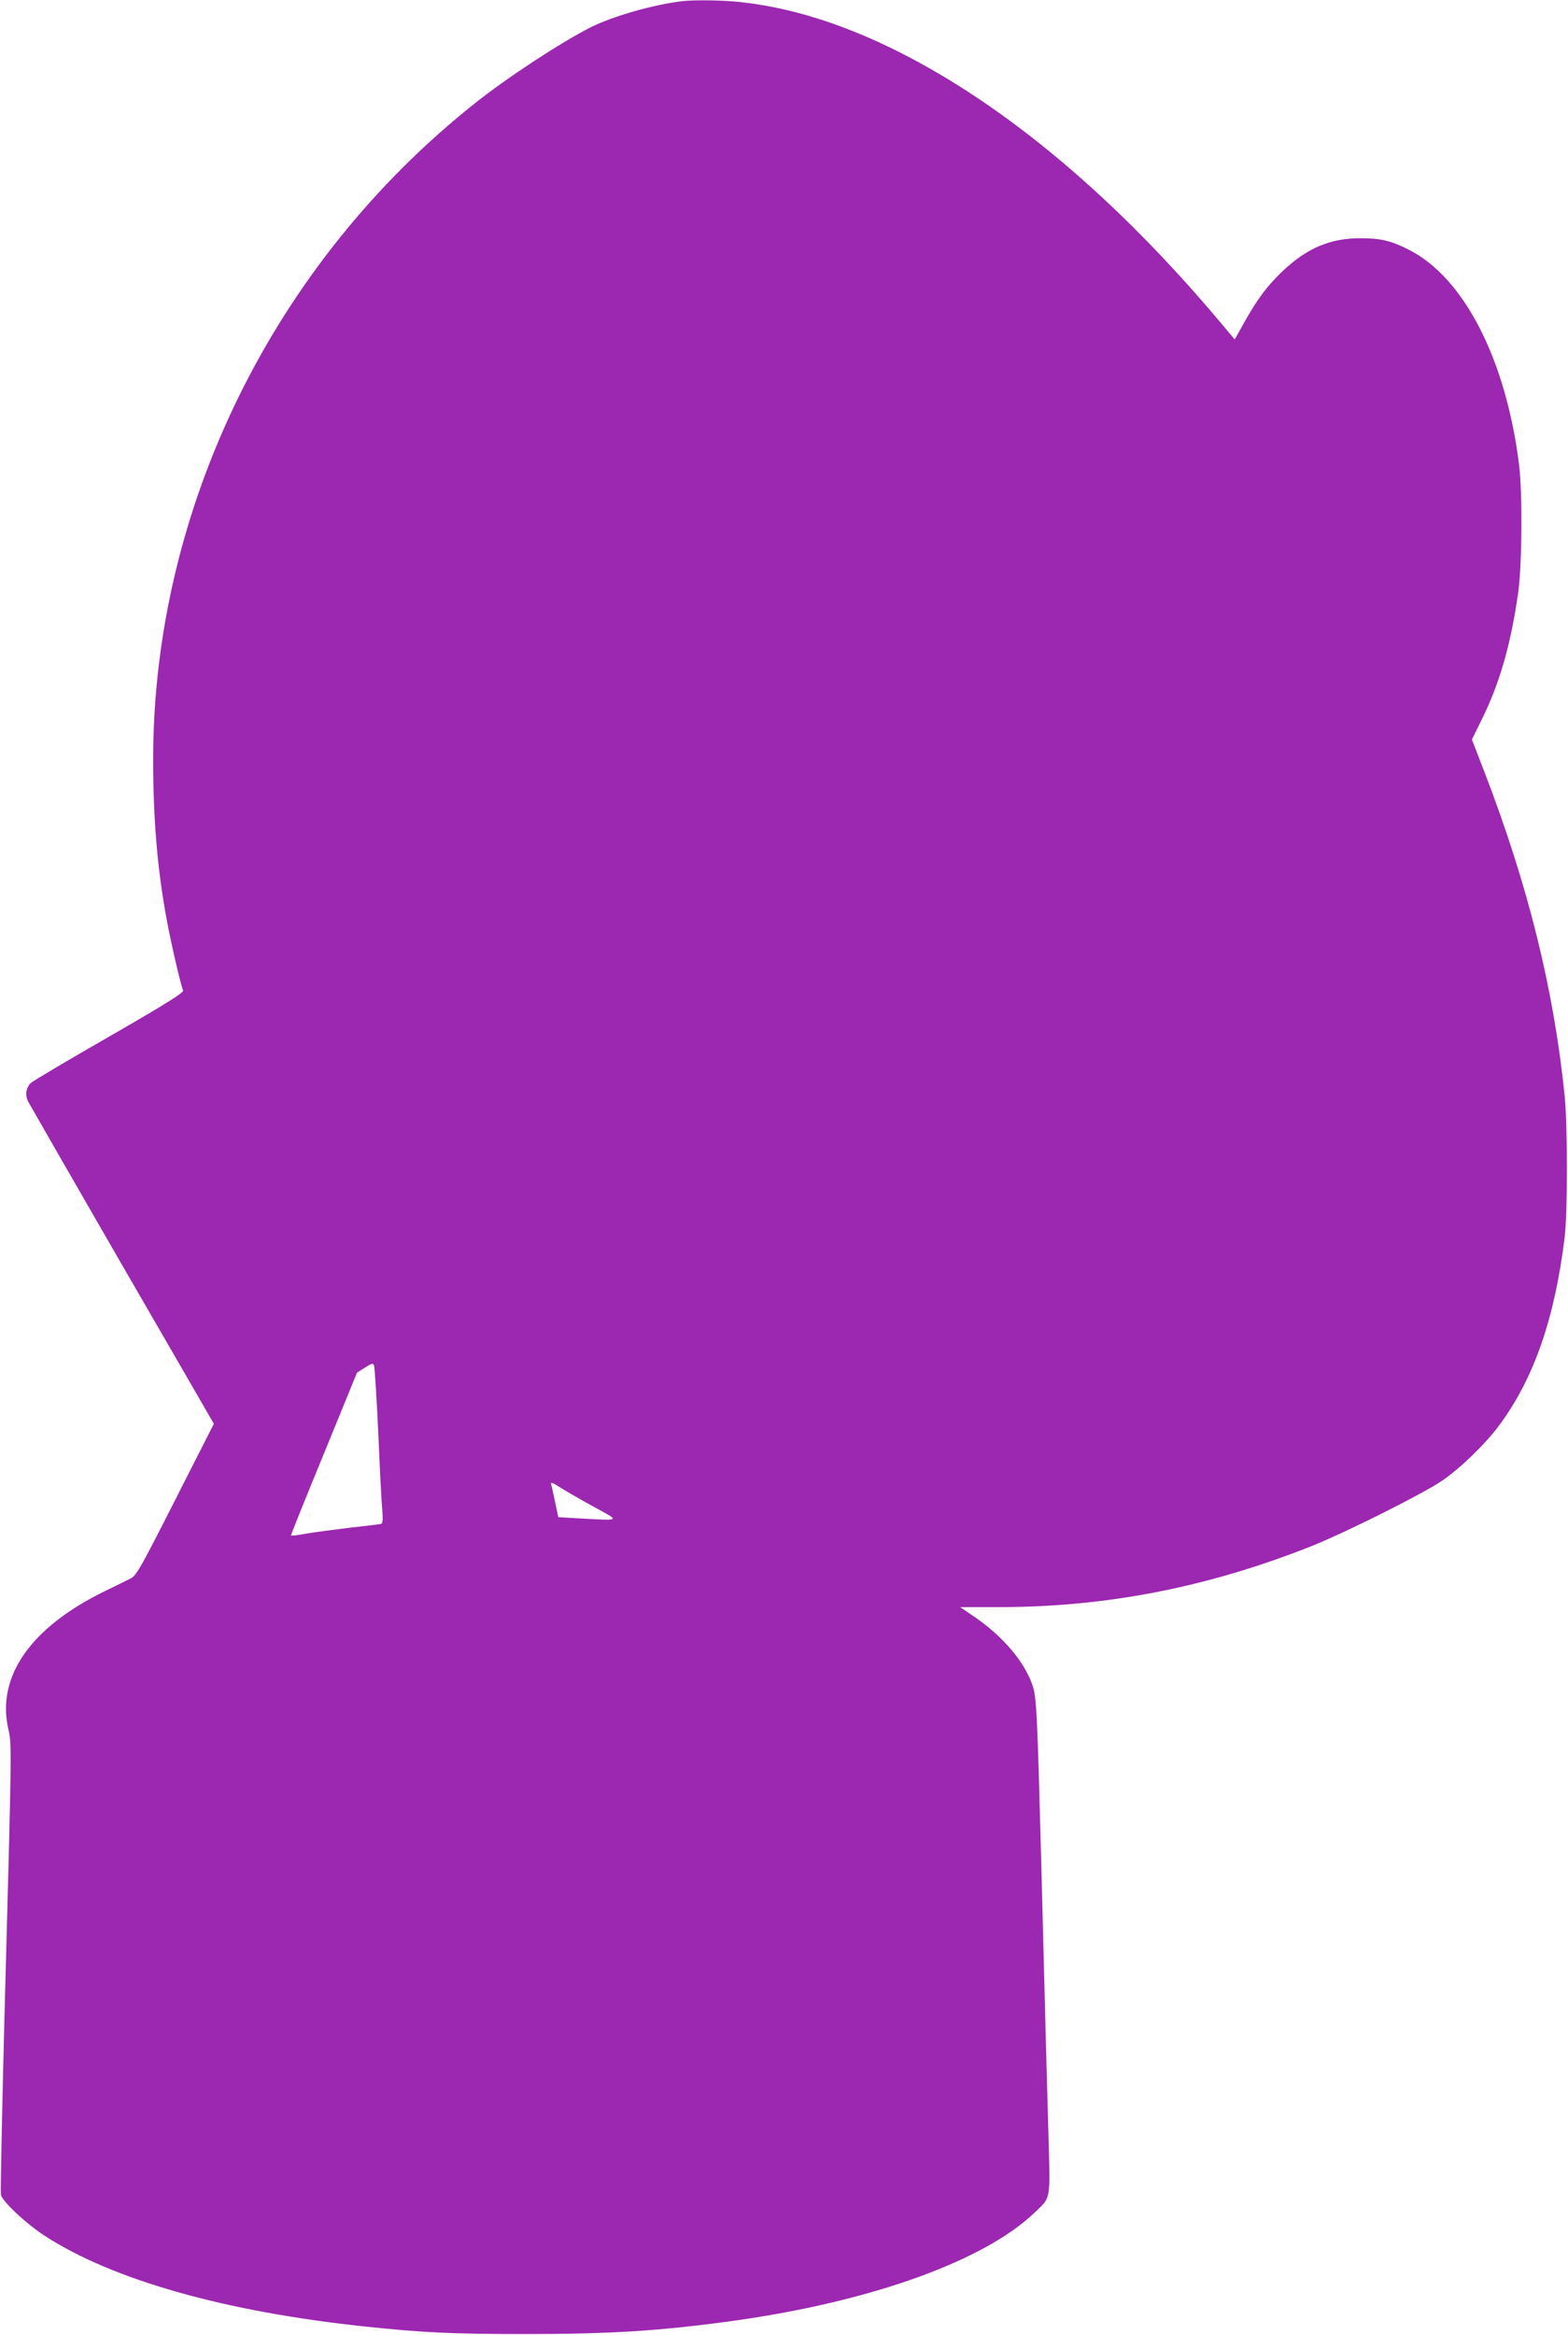 <?xml version="1.0" standalone="no"?>
<!DOCTYPE svg PUBLIC "-//W3C//DTD SVG 20010904//EN"
 "http://www.w3.org/TR/2001/REC-SVG-20010904/DTD/svg10.dtd">
<svg version="1.0" xmlns="http://www.w3.org/2000/svg"
 width="860pt" height="1280pt" viewBox="0 0 860 1280"
 preserveAspectRatio="xMidYMid meet">
<g transform="translate(0,1280) scale(0.1,-0.1)"
fill="#9c27b0" stroke="none">
<path d="M3745 12794 c-161 -19 -381 -82 -504 -143 -164 -83 -459 -276 -636
-417 -1106 -877 -1765 -2222 -1765 -3598 0 -333 24 -609 76 -886 23 -124 74
-344 88 -380 5 -11 -95 -74 -408 -254 -229 -131 -422 -246 -430 -255 -24 -27
-29 -66 -12 -99 9 -17 241 -421 517 -899 l502 -868 -211 -415 c-188 -371 -214
-417 -244 -432 -18 -10 -83 -41 -144 -71 -404 -197 -593 -466 -529 -753 20
-91 21 -48 -21 -1599 -13 -511 -22 -942 -19 -957 8 -36 137 -157 238 -223 373
-243 992 -418 1762 -499 311 -33 471 -41 875 -41 468 0 734 17 1125 70 766
105 1395 330 1673 599 87 83 83 59 72 437 -9 317 -16 571 -40 1514 -21 788
-25 874 -47 936 -44 130 -162 268 -316 374 l-81 55 215 0 c585 0 1141 108
1709 333 182 72 609 285 718 359 100 67 244 207 318 309 189 257 302 585 356
1029 16 136 16 607 0 770 -60 588 -200 1154 -441 1780 l-68 176 57 116 c95
193 155 401 196 683 22 149 25 547 6 705 -72 580 -303 1030 -607 1182 -95 48
-154 62 -260 62 -168 1 -298 -54 -433 -183 -84 -80 -140 -157 -208 -279 l-52
-93 -78 93 c-573 682 -1176 1188 -1765 1484 -305 153 -593 243 -871 273 -91
10 -245 12 -313 5z m-1670 -7854 c8 -195 18 -385 22 -422 4 -53 2 -69 -8 -72
-8 -2 -81 -11 -164 -20 -82 -10 -190 -24 -238 -32 -49 -9 -90 -14 -91 -12 -2
2 79 203 180 448 l182 445 44 28 c39 25 44 26 50 10 3 -10 14 -178 23 -373z
m1185 -402 c143 -78 148 -74 -77 -62 l-121 7 -17 81 c-9 45 -19 89 -22 99 -3
14 9 9 54 -20 32 -20 114 -67 183 -105z"/>
</g>
</svg>
